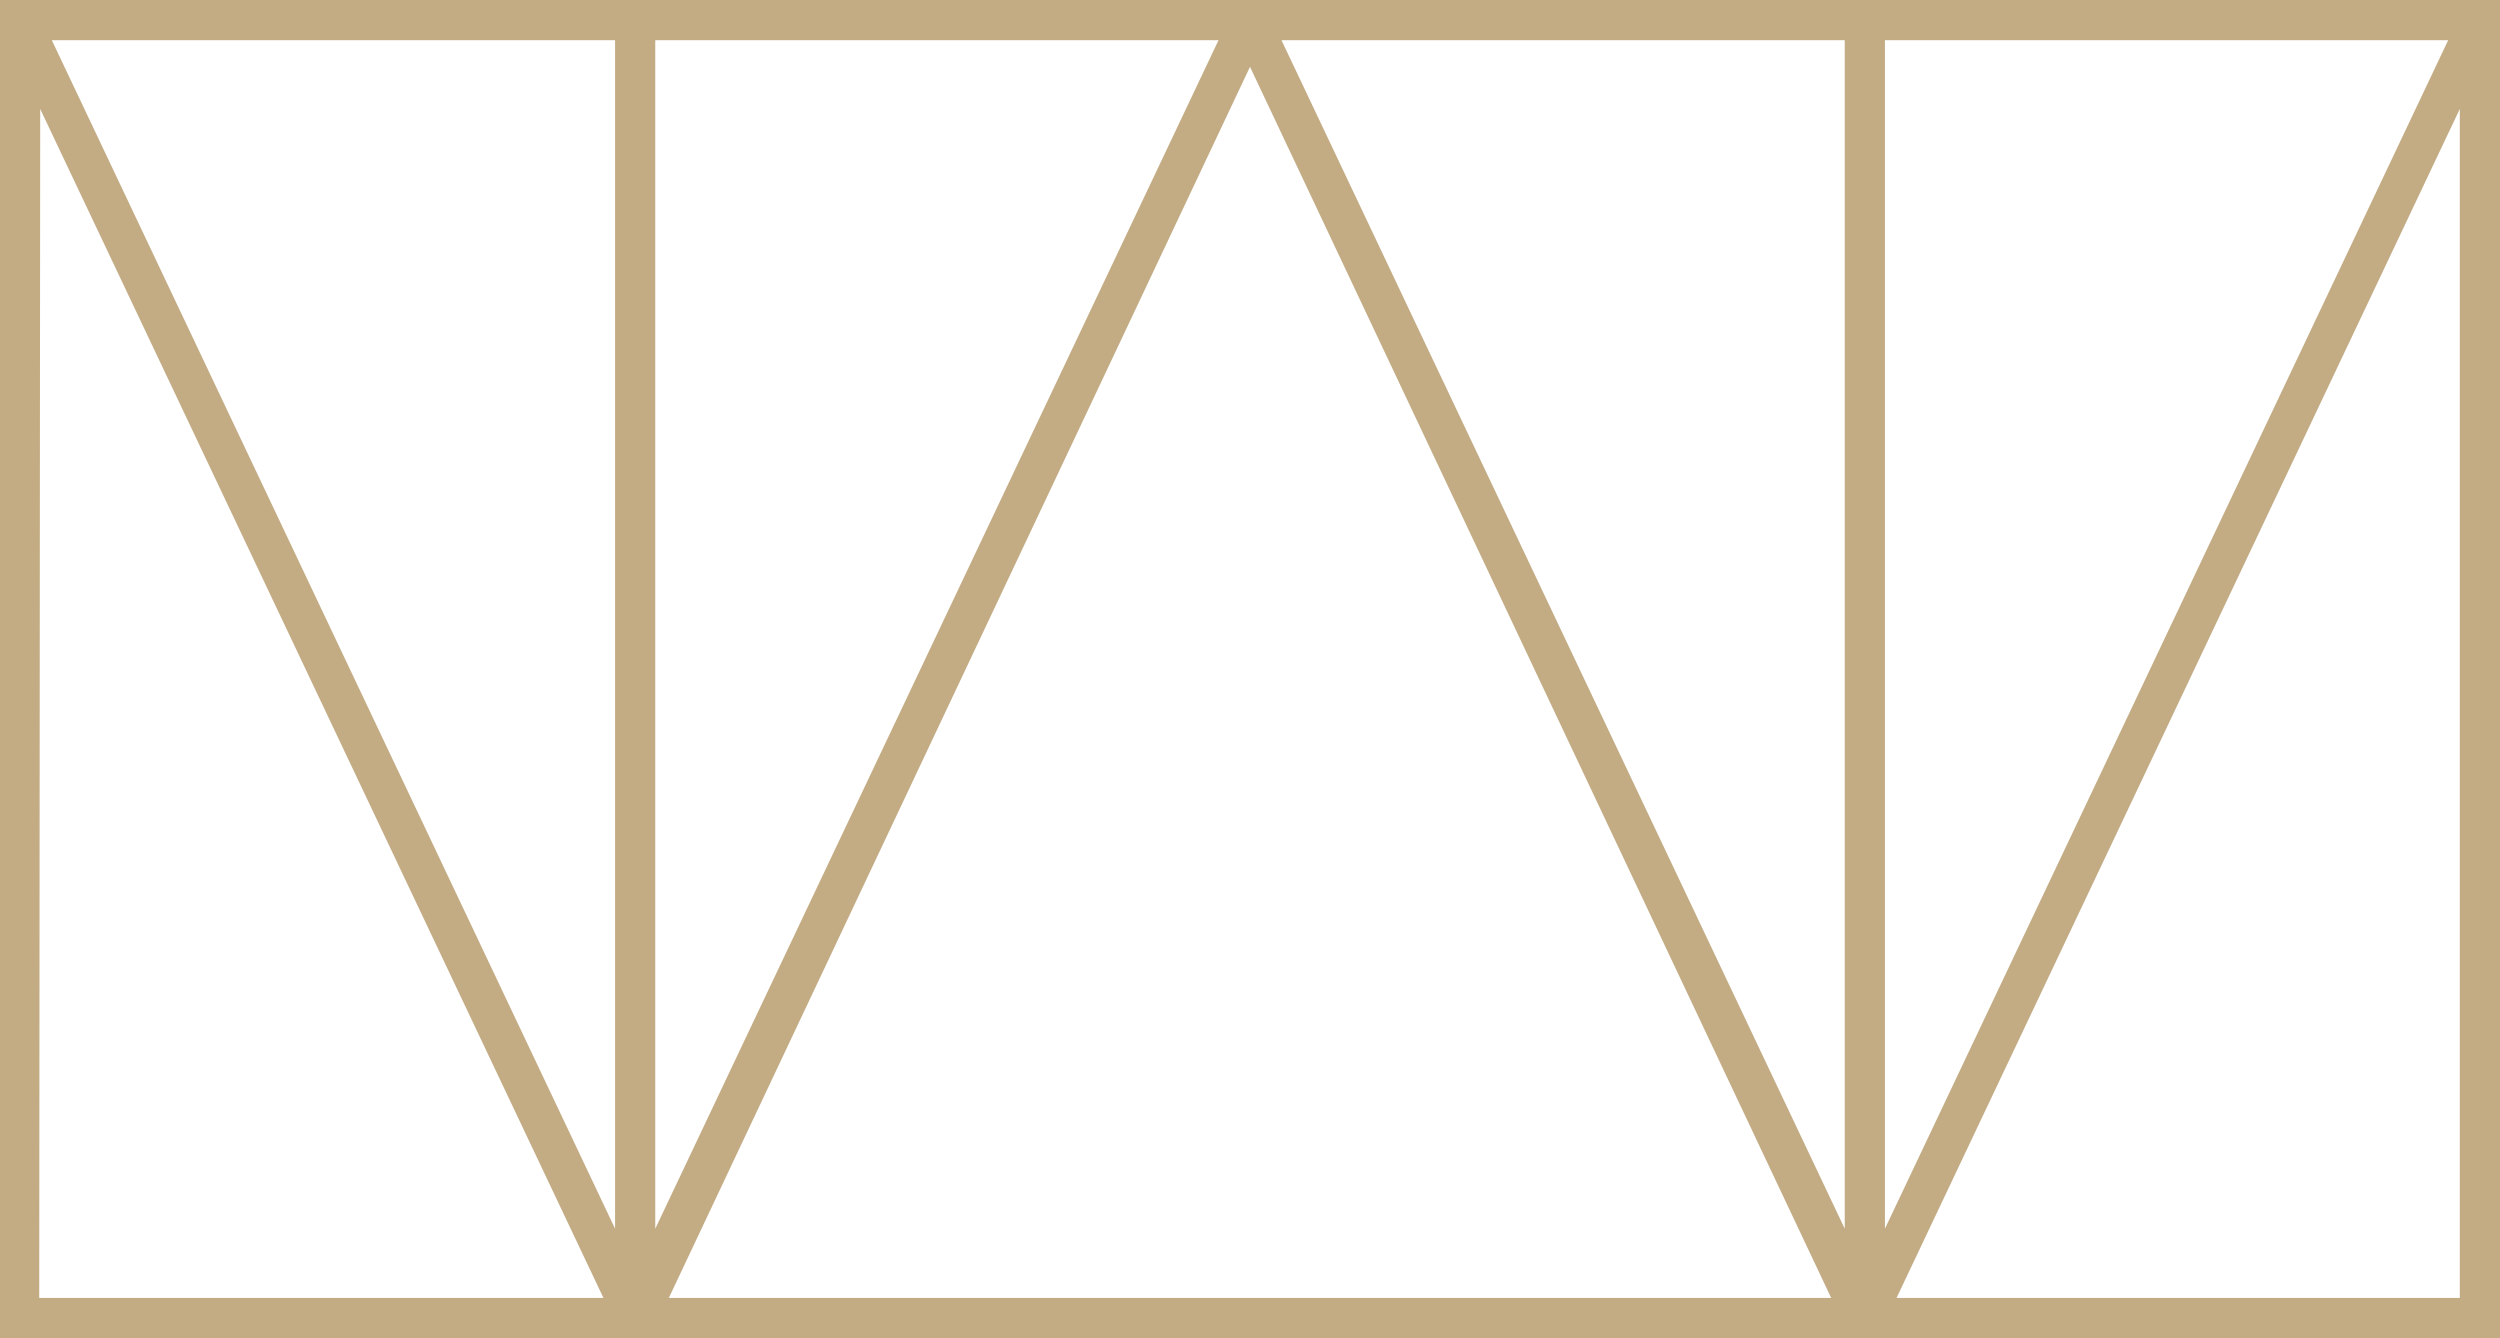 <?xml version="1.0" encoding="UTF-8"?> <svg xmlns="http://www.w3.org/2000/svg" viewBox="0 0 51.62 27.63"><defs><style>.cls-1{fill:#c3ac84;}</style></defs><g id="Layer_2" data-name="Layer 2"><g id="Layer_1-2" data-name="Layer 1"><path class="cls-1" d="M51.62,27.63H0V0H25.81V0H51.62ZM39.16,26.8H50.79V2.25Zm-13.35,0h12l-12-25.42-12,25.42Zm-25,0H12.46L.83,2.25ZM38.92.83V25.37L50.55.83ZM13.53.83V25.37L25.16.83ZM1.07.83,12.7,25.37V.83Zm25.39,0L38.09,25.37V.83Z"></path></g></g></svg> 